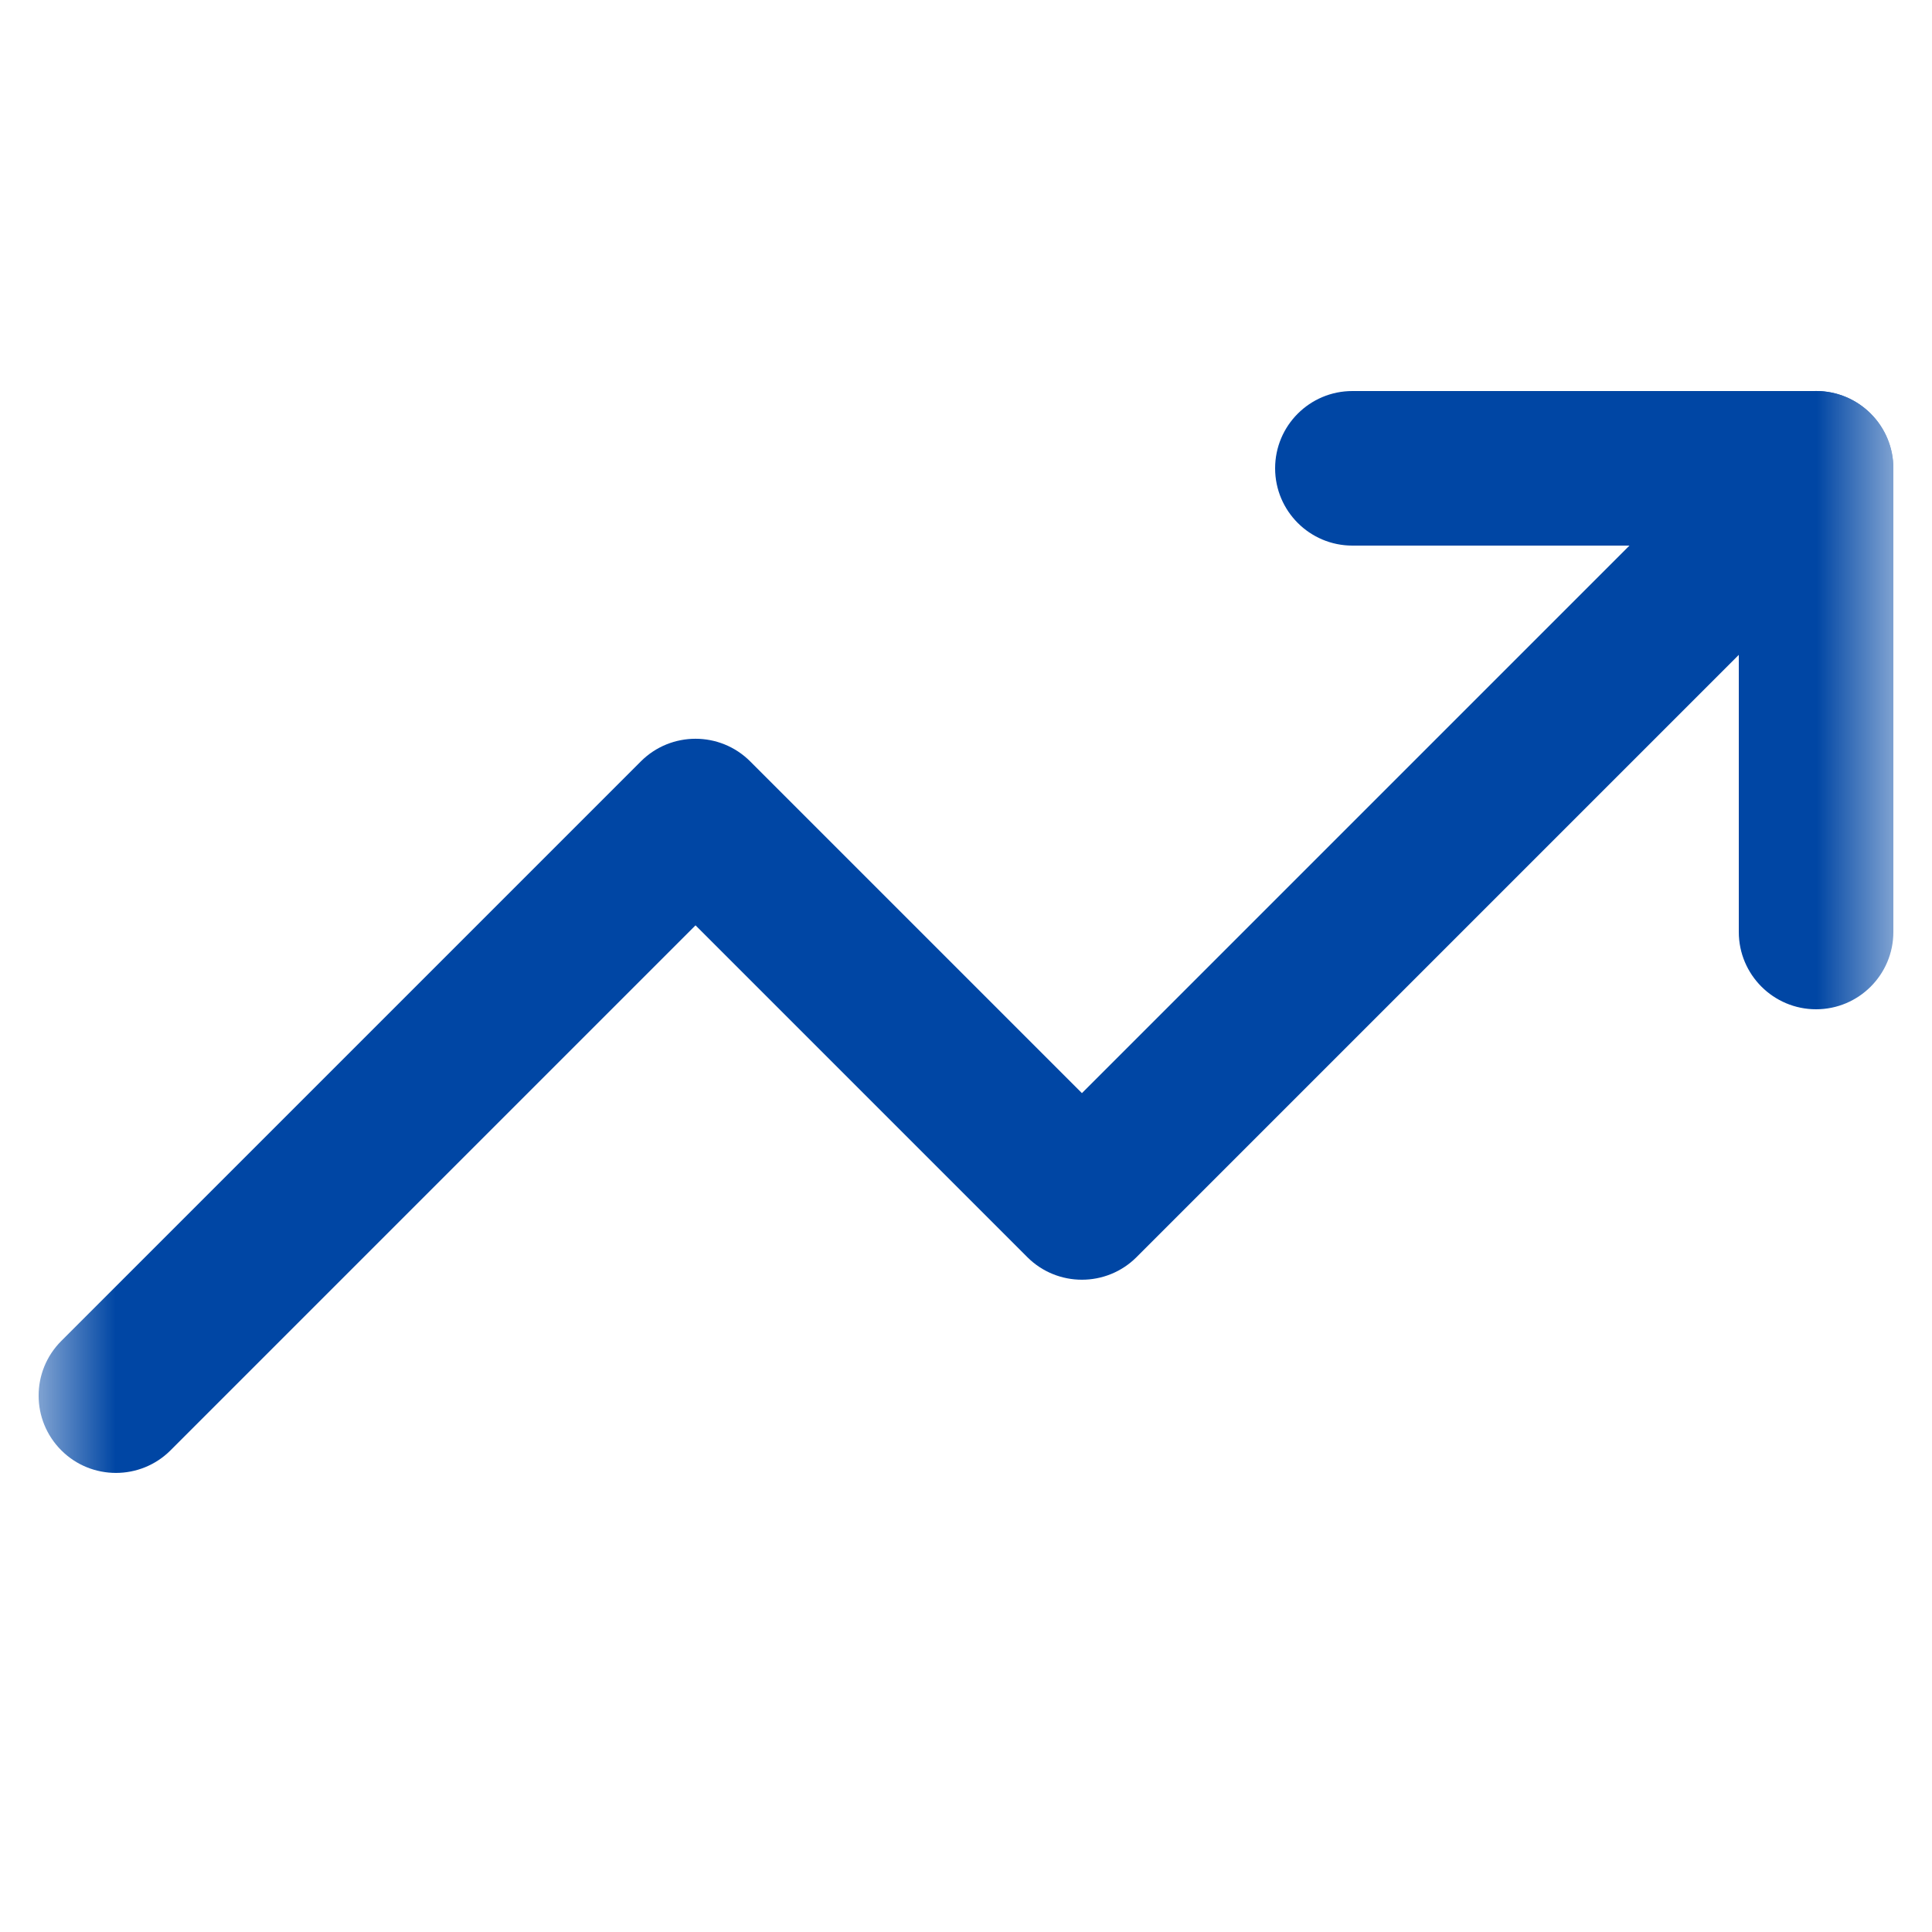 <svg width="25" height="25" viewBox="0 0 25 25" fill="none" xmlns="http://www.w3.org/2000/svg">
<g clip-path="url(#clip0_5287_23036)">
<mask id="mask0_5287_23036" style="mask-type:luminance" maskUnits="userSpaceOnUse" x="0" y="0" width="25" height="25">
<path d="M0.5 0.06H24.5V24.06H0.5V0.06Z" fill="white"/>
</mask>
<g mask="url(#mask0_5287_23036)">
<path fill-rule="evenodd" clip-rule="evenodd" d="M24.207 5.352C24.598 5.743 24.598 6.376 24.207 6.767L14.707 16.267C14.317 16.657 13.683 16.657 13.293 16.267L9 11.974L2.207 18.767C1.817 19.157 1.183 19.157 0.793 18.767C0.402 18.376 0.402 17.743 0.793 17.352L8.293 9.852C8.683 9.462 9.317 9.462 9.707 9.852L14 14.145L22.793 5.352C23.183 4.962 23.817 4.962 24.207 5.352Z" fill="#0046A4"/>
<path fill-rule="evenodd" clip-rule="evenodd" d="M16.5 6.06C16.5 5.507 16.948 5.06 17.5 5.06H23.5C24.052 5.06 24.5 5.507 24.5 6.06V12.06C24.5 12.612 24.052 13.06 23.5 13.06C22.948 13.06 22.5 12.612 22.5 12.06V7.06H17.5C16.948 7.06 16.5 6.612 16.5 6.06Z" fill="#0046A4"/>
</g>
</g>
<defs>
<clipPath id="clip0_5287_23036">
<rect width="24" height="24" fill="white" transform="translate(0.5 0.06)"/>
</clipPath>
</defs>
</svg>
